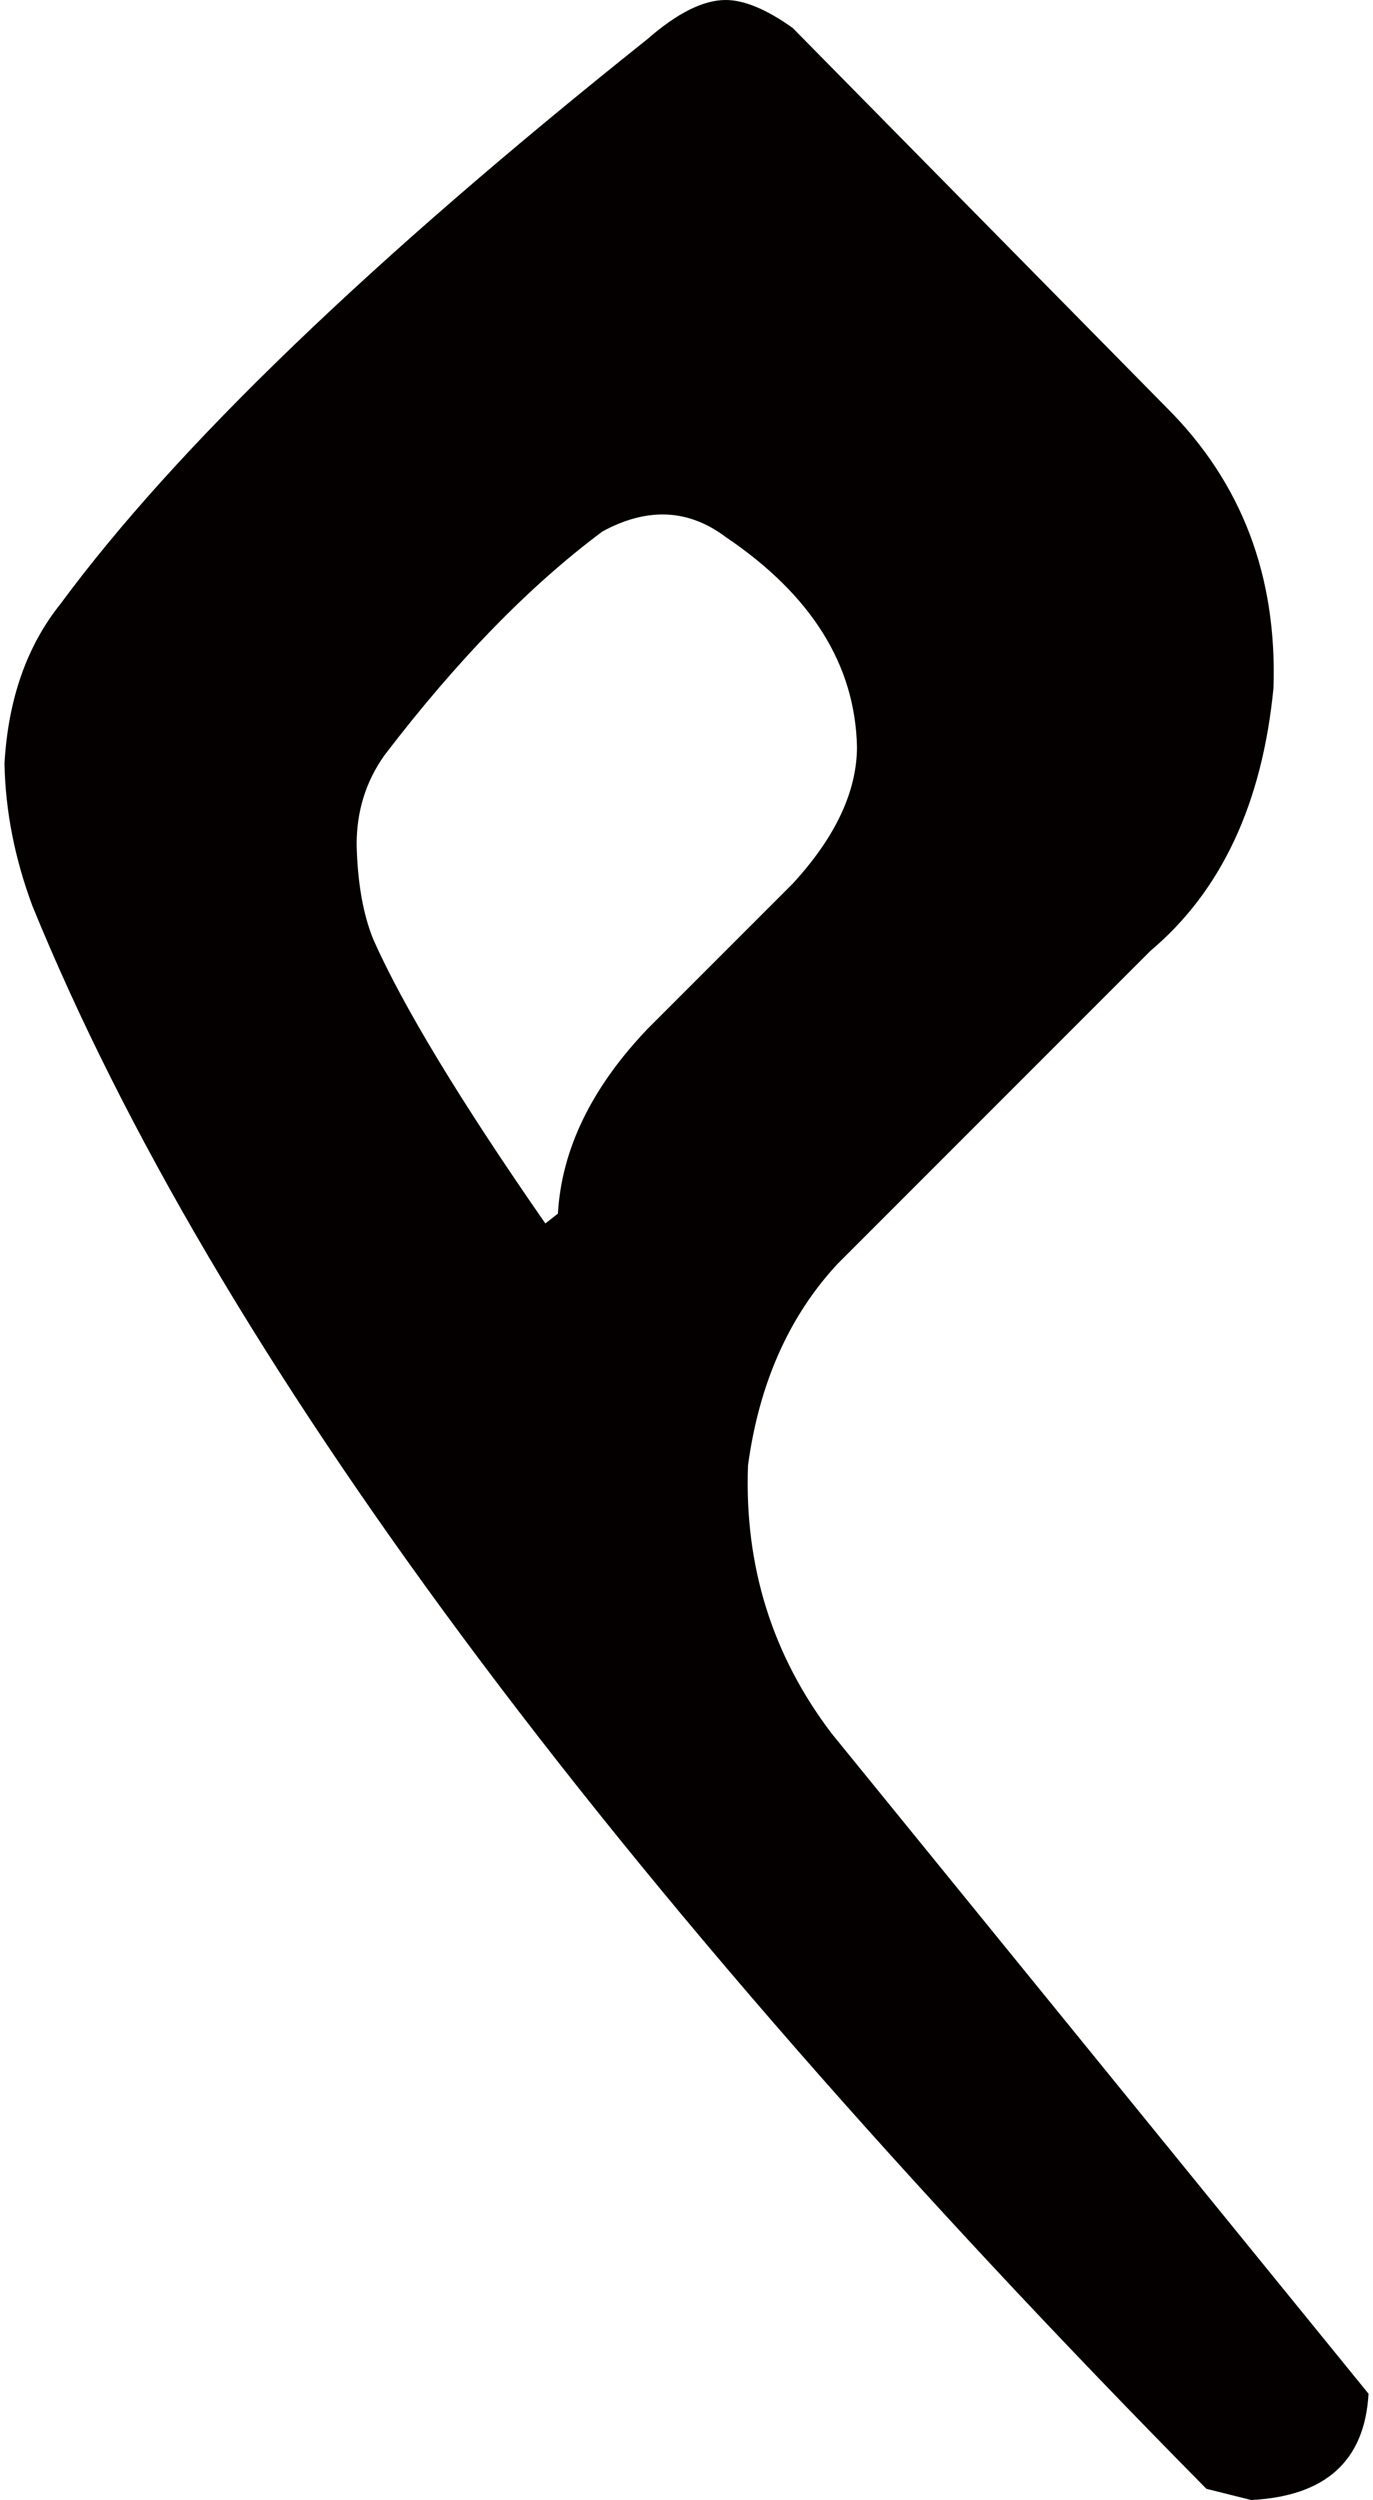 <?xml version="1.0" encoding="utf-8"?>
<!-- Generator: Adobe Illustrator 13.0.0, SVG Export Plug-In . SVG Version: 6.00 Build 14948)  -->
<!DOCTYPE svg PUBLIC "-//W3C//DTD SVG 1.1//EN" "http://www.w3.org/Graphics/SVG/1.1/DTD/svg11.dtd">
<svg version="1.1" id="h_1" xmlns="http://www.w3.org/2000/svg" xmlns:xlink="http://www.w3.org/1999/xlink" x="0px" y="0px"
	 width="50px" height="91px" viewBox="0 0 47.656 87.305" enable-background="new 0 0 47.656 87.305" xml:space="preserve">
<path fill="#040000" d="M43.555,87.305l-1.563-0.391C21.027,65.691,7.355,47.266,0.977,31.641C0.357,29.98,0.031,28.32,0,26.66
	c0.129-2.246,0.781-4.102,1.953-5.566C5.988,15.625,12.824,9.051,22.461,1.367C23.502,0.457,24.414,0,25.195,0
	c0.65,0,1.432,0.326,2.344,0.977l13.086,13.281c2.604,2.605,3.84,5.859,3.711,9.766c-0.391,4.037-1.824,7.098-4.297,9.18
	L29.102,44.141c-1.693,1.824-2.734,4.168-3.125,7.031c-0.131,3.516,0.846,6.641,2.93,9.375l18.75,23.047
	C47.525,85.938,46.158,87.174,43.555,87.305z M18.896,42.725l0.439-0.342c0.129-2.246,1.172-4.395,3.125-6.445l5.078-5.078
	c1.496-1.627,2.246-3.223,2.246-4.785c-0.066-2.863-1.596-5.305-4.59-7.324c-1.303-0.977-2.734-1.041-4.297-0.195
	c-2.539,1.889-5.078,4.492-7.617,7.813c-0.652,0.912-0.977,1.953-0.977,3.125c0.031,1.336,0.227,2.441,0.586,3.32
	C13.932,35.156,15.934,38.461,18.896,42.725z"/>
</svg>
